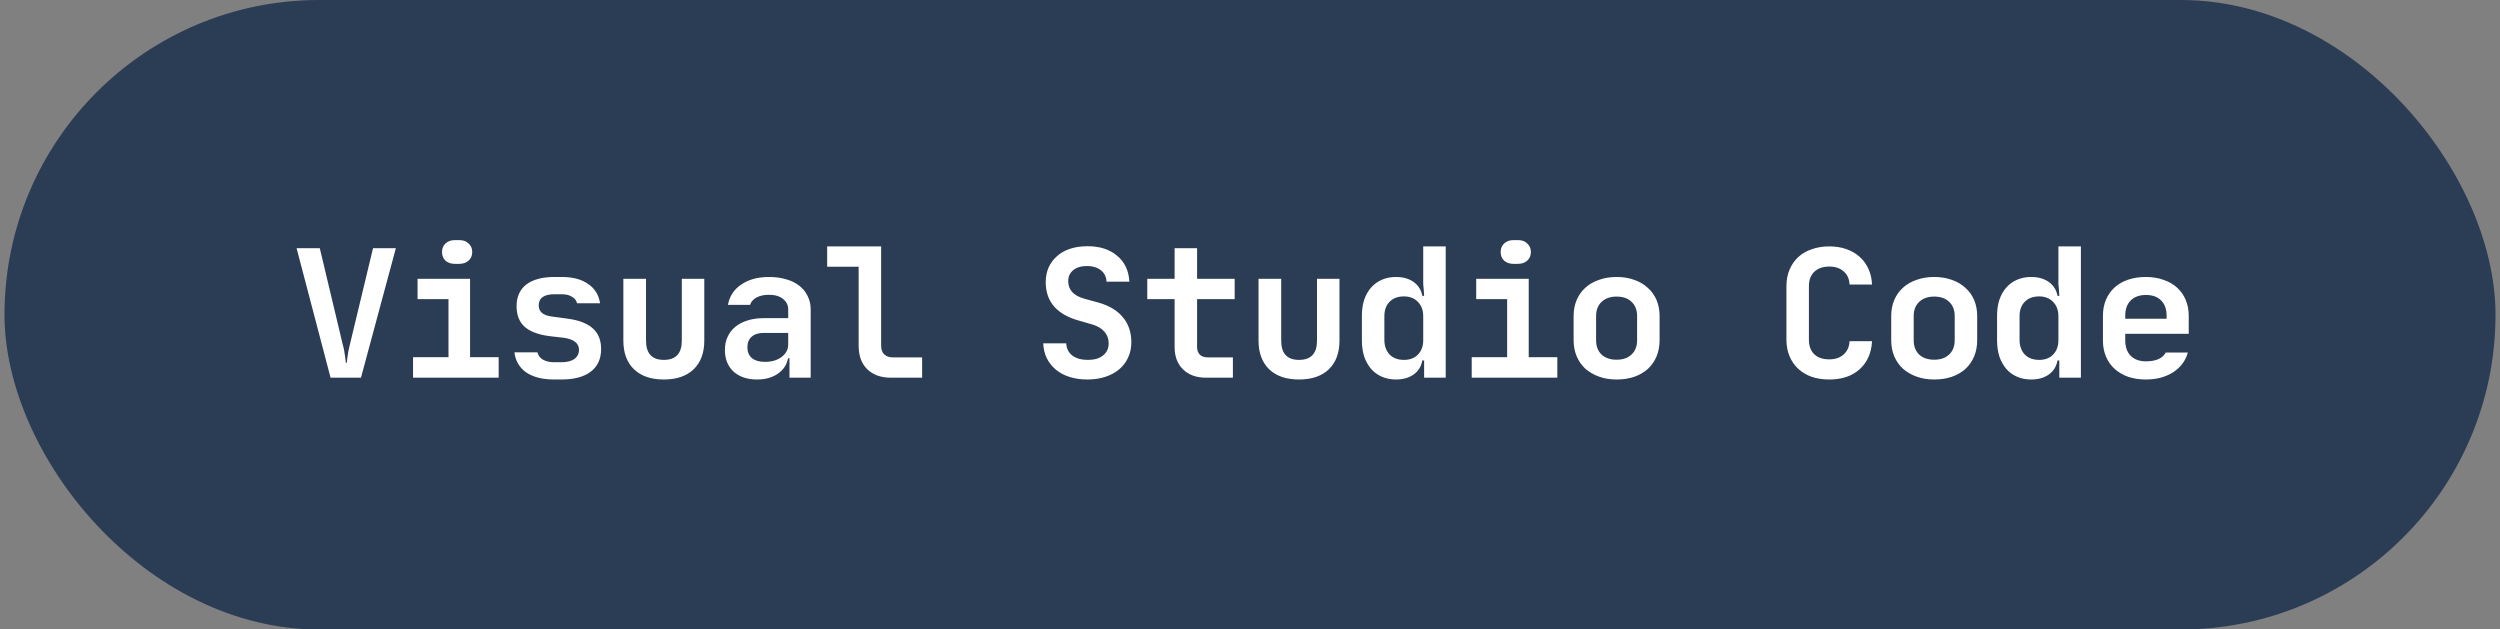 <?xml version="1.0" encoding="UTF-8"?> <svg xmlns="http://www.w3.org/2000/svg" width="278" height="70" viewBox="0 0 278 70" fill="none"><rect x="0" y="0" width="278" height="70" fill="#808080" stroke="none"/><g data-figma-bg-blur-radius="60"><rect x="0.5" width="277" height="70" rx="35" fill="#2B3C55"></rect><path d="M32.98 27.6H35.56L38.12 38.34C38.187 38.567 38.24 38.8 38.28 39.04C38.32 39.28 38.353 39.5 38.38 39.7C38.407 39.913 38.433 40.127 38.46 40.34H38.56C38.587 40.127 38.613 39.913 38.64 39.7C38.667 39.5 38.7 39.28 38.74 39.04C38.793 38.8 38.847 38.567 38.9 38.34L41.48 27.6H44.02L40.14 42H36.76L32.98 27.6ZM45.932 39.72H49.872V33.26H46.432V31H52.272V39.72H55.452V42H45.932V39.72ZM49.152 28.02C49.152 27.633 49.279 27.32 49.532 27.08C49.799 26.827 50.145 26.7 50.572 26.7H51.092C51.519 26.7 51.859 26.827 52.112 27.08C52.379 27.32 52.512 27.633 52.512 28.02C52.512 28.42 52.379 28.74 52.112 28.98C51.846 29.22 51.499 29.34 51.072 29.34H50.572C50.145 29.34 49.799 29.22 49.532 28.98C49.279 28.74 49.152 28.42 49.152 28.02ZM61.624 42.2C60.331 42.2 59.298 41.94 58.524 41.42C57.764 40.887 57.324 40.14 57.204 39.18H59.764C59.844 39.527 60.051 39.8 60.384 40C60.718 40.187 61.131 40.28 61.624 40.28H62.424C63.051 40.28 63.531 40.16 63.864 39.92C64.211 39.667 64.384 39.327 64.384 38.9C64.384 38.167 63.818 37.72 62.684 37.56L61.124 37.38C59.871 37.22 58.944 36.873 58.344 36.34C57.744 35.807 57.444 35.04 57.444 34.04C57.444 33 57.804 32.2 58.524 31.64C59.258 31.08 60.304 30.8 61.664 30.8H62.484C63.698 30.8 64.671 31.06 65.404 31.58C66.151 32.087 66.591 32.8 66.724 33.72H64.164C64.098 33.413 63.911 33.173 63.604 33C63.311 32.813 62.938 32.72 62.484 32.72H61.664C60.491 32.72 59.904 33.133 59.904 33.96C59.904 34.667 60.398 35.08 61.384 35.2L63.004 35.42C64.311 35.58 65.278 35.94 65.904 36.5C66.531 37.047 66.844 37.82 66.844 38.82C66.844 39.9 66.464 40.733 65.704 41.32C64.944 41.907 63.851 42.2 62.424 42.2H61.624ZM69.317 31H71.837V37.88C71.837 39.307 72.497 40.02 73.817 40.02C75.15 40.02 75.817 39.307 75.817 37.88V31H78.317V37.88C78.317 39.253 77.917 40.32 77.117 41.08C76.33 41.827 75.23 42.2 73.817 42.2C72.39 42.2 71.283 41.82 70.497 41.06C69.71 40.3 69.317 39.24 69.317 37.88V31ZM80.609 38.92C80.609 38.373 80.709 37.887 80.909 37.46C81.109 37.02 81.395 36.647 81.769 36.34C82.142 36.033 82.589 35.8 83.109 35.64C83.642 35.467 84.235 35.38 84.889 35.38H87.649V34.44C87.649 33.933 87.455 33.533 87.069 33.24C86.695 32.933 86.175 32.78 85.509 32.78C84.962 32.78 84.502 32.88 84.129 33.08C83.755 33.28 83.515 33.553 83.409 33.9H80.949C81.122 32.94 81.615 32.187 82.429 31.64C83.242 31.08 84.269 30.8 85.509 30.8C86.215 30.8 86.855 30.887 87.429 31.06C88.002 31.22 88.489 31.46 88.889 31.78C89.289 32.087 89.595 32.467 89.809 32.92C90.035 33.36 90.149 33.853 90.149 34.4V42H87.789V39.84H87.629C87.495 40.56 87.115 41.133 86.489 41.56C85.875 41.987 85.109 42.2 84.189 42.2C83.095 42.2 82.222 41.907 81.569 41.32C80.929 40.72 80.609 39.92 80.609 38.92ZM85.049 40.24C85.809 40.24 86.429 40.06 86.909 39.7C87.402 39.327 87.649 38.86 87.649 38.3V37.02H84.909C84.349 37.02 83.909 37.16 83.589 37.44C83.269 37.72 83.109 38.113 83.109 38.62C83.109 39.127 83.275 39.527 83.609 39.82C83.955 40.1 84.435 40.24 85.049 40.24ZM97.981 27.4V38.44C97.981 38.853 98.094 39.173 98.321 39.4C98.561 39.627 98.874 39.74 99.261 39.74H102.541V42H99.081C97.961 42 97.081 41.687 96.441 41.06C95.801 40.433 95.481 39.56 95.481 38.44V29.66H91.981V27.4H97.981ZM120.905 42.2C120.199 42.2 119.545 42.107 118.945 41.92C118.359 41.733 117.852 41.467 117.425 41.12C116.999 40.76 116.659 40.333 116.405 39.84C116.165 39.347 116.032 38.793 116.005 38.18H118.565C118.592 38.753 118.819 39.207 119.245 39.54C119.685 39.86 120.259 40.02 120.965 40.02C121.699 40.02 122.265 39.853 122.665 39.52C123.079 39.187 123.285 38.74 123.285 38.18C123.285 37.687 123.132 37.26 122.825 36.9C122.519 36.54 122.085 36.273 121.525 36.1L120.005 35.66C117.525 34.98 116.285 33.553 116.285 31.38C116.285 30.78 116.392 30.233 116.605 29.74C116.832 29.247 117.145 28.827 117.545 28.48C117.945 28.12 118.432 27.847 119.005 27.66C119.579 27.473 120.225 27.38 120.945 27.38C122.305 27.38 123.399 27.733 124.225 28.44C125.065 29.133 125.519 30.093 125.585 31.32H123.045C123.019 30.773 122.805 30.347 122.405 30.04C122.005 29.733 121.499 29.58 120.885 29.58C120.232 29.58 119.719 29.733 119.345 30.04C118.972 30.347 118.785 30.753 118.785 31.26C118.785 32.22 119.365 32.867 120.525 33.2L122.125 33.64C123.325 33.973 124.239 34.52 124.865 35.28C125.492 36.027 125.805 36.953 125.805 38.06C125.805 38.687 125.685 39.253 125.445 39.76C125.219 40.267 124.892 40.7 124.465 41.06C124.039 41.42 123.525 41.7 122.925 41.9C122.325 42.1 121.652 42.2 120.905 42.2ZM127.577 31H130.617V27.6H133.117V31H137.297V33.26H133.117V38.6C133.117 38.947 133.217 39.227 133.417 39.44C133.631 39.64 133.924 39.74 134.297 39.74H137.097V42H134.117C133.037 42 132.184 41.693 131.557 41.08C130.931 40.467 130.617 39.64 130.617 38.6V33.26H127.577V31ZM139.95 31H142.47V37.88C142.47 39.307 143.13 40.02 144.45 40.02C145.783 40.02 146.45 39.307 146.45 37.88V31H148.95V37.88C148.95 39.253 148.55 40.32 147.75 41.08C146.963 41.827 145.863 42.2 144.45 42.2C143.023 42.2 141.916 41.82 141.13 41.06C140.343 40.3 139.95 39.24 139.95 37.88V31ZM151.442 35.1C151.442 34.433 151.529 33.84 151.702 33.32C151.889 32.787 152.149 32.333 152.482 31.96C152.815 31.587 153.215 31.3 153.682 31.1C154.149 30.9 154.662 30.8 155.222 30.8C156.022 30.8 156.682 30.987 157.202 31.36C157.722 31.733 158.042 32.247 158.162 32.9H158.362C158.349 32.673 158.335 32.447 158.322 32.22C158.295 32.02 158.275 31.813 158.262 31.6C158.262 31.373 158.262 31.173 158.262 31V27.4H160.762V42H158.362V40.08H158.162C158.042 40.747 157.722 41.267 157.202 41.64C156.682 42.013 156.022 42.2 155.222 42.2C154.662 42.2 154.149 42.1 153.682 41.9C153.215 41.7 152.815 41.413 152.482 41.04C152.149 40.653 151.889 40.193 151.702 39.66C151.529 39.113 151.442 38.507 151.442 37.84V35.1ZM156.122 40.02C156.775 40.02 157.295 39.82 157.682 39.42C158.069 39.02 158.262 38.493 158.262 37.84V35.16C158.262 34.493 158.062 33.96 157.662 33.56C157.275 33.16 156.762 32.96 156.122 32.96C155.442 32.96 154.909 33.16 154.522 33.56C154.135 33.947 153.942 34.48 153.942 35.16V37.78C153.942 38.46 154.135 39.007 154.522 39.42C154.909 39.82 155.442 40.02 156.122 40.02ZM163.654 39.72H167.594V33.26H164.154V31H169.994V39.72H173.174V42H163.654V39.72ZM166.874 28.02C166.874 27.633 167.001 27.32 167.254 27.08C167.521 26.827 167.867 26.7 168.294 26.7H168.814C169.241 26.7 169.581 26.827 169.834 27.08C170.101 27.32 170.234 27.633 170.234 28.02C170.234 28.42 170.101 28.74 169.834 28.98C169.567 29.22 169.221 29.34 168.794 29.34H168.294C167.867 29.34 167.521 29.22 167.254 28.98C167.001 28.74 166.874 28.42 166.874 28.02ZM177.486 37.84C177.486 38.507 177.686 39.033 178.086 39.42C178.5 39.807 179.06 40 179.766 40C180.473 40 181.026 39.807 181.426 39.42C181.84 39.033 182.046 38.507 182.046 37.84V35.14C182.046 34.473 181.84 33.947 181.426 33.56C181.026 33.173 180.473 32.98 179.766 32.98C179.073 32.98 178.52 33.173 178.106 33.56C177.693 33.947 177.486 34.473 177.486 35.14V37.84ZM174.986 35.14C174.986 34.487 175.1 33.893 175.326 33.36C175.553 32.827 175.873 32.373 176.286 32C176.713 31.613 177.22 31.32 177.806 31.12C178.393 30.907 179.046 30.8 179.766 30.8C180.486 30.8 181.14 30.907 181.726 31.12C182.313 31.32 182.813 31.613 183.226 32C183.653 32.373 183.98 32.827 184.206 33.36C184.433 33.893 184.546 34.487 184.546 35.14V37.84C184.546 38.493 184.433 39.093 184.206 39.64C183.98 40.173 183.66 40.633 183.246 41.02C182.833 41.393 182.326 41.687 181.726 41.9C181.14 42.1 180.486 42.2 179.766 42.2C179.046 42.2 178.393 42.093 177.806 41.88C177.22 41.667 176.713 41.373 176.286 41C175.873 40.613 175.553 40.153 175.326 39.62C175.1 39.087 174.986 38.493 174.986 37.84V35.14ZM203.411 27.4C204.117 27.4 204.751 27.5 205.311 27.7C205.884 27.9 206.377 28.187 206.791 28.56C207.204 28.92 207.531 29.367 207.771 29.9C208.011 30.42 208.144 31 208.171 31.64H205.671C205.644 31.013 205.424 30.527 205.011 30.18C204.611 29.82 204.077 29.64 203.411 29.64C202.717 29.64 202.164 29.833 201.751 30.22C201.351 30.607 201.151 31.14 201.151 31.82V37.78C201.151 38.46 201.344 38.993 201.731 39.38C202.131 39.767 202.691 39.96 203.411 39.96C204.077 39.96 204.611 39.78 205.011 39.42C205.424 39.047 205.644 38.553 205.671 37.94H208.171C208.104 39.247 207.644 40.287 206.791 41.06C205.951 41.82 204.824 42.2 203.411 42.2C202.691 42.2 202.037 42.1 201.451 41.9C200.864 41.687 200.364 41.387 199.951 41C199.537 40.613 199.217 40.147 198.991 39.6C198.764 39.053 198.651 38.447 198.651 37.78V31.82C198.651 31.153 198.764 30.547 198.991 30C199.217 29.453 199.537 28.987 199.951 28.6C200.364 28.213 200.864 27.92 201.451 27.72C202.037 27.507 202.691 27.4 203.411 27.4ZM212.803 37.84C212.803 38.507 213.003 39.033 213.403 39.42C213.816 39.807 214.376 40 215.083 40C215.789 40 216.343 39.807 216.743 39.42C217.156 39.033 217.363 38.507 217.363 37.84V35.14C217.363 34.473 217.156 33.947 216.743 33.56C216.343 33.173 215.789 32.98 215.083 32.98C214.389 32.98 213.836 33.173 213.423 33.56C213.009 33.947 212.803 34.473 212.803 35.14V37.84ZM210.303 35.14C210.303 34.487 210.416 33.893 210.643 33.36C210.869 32.827 211.189 32.373 211.603 32C212.029 31.613 212.536 31.32 213.123 31.12C213.709 30.907 214.363 30.8 215.083 30.8C215.803 30.8 216.456 30.907 217.043 31.12C217.629 31.32 218.129 31.613 218.543 32C218.969 32.373 219.296 32.827 219.523 33.36C219.749 33.893 219.863 34.487 219.863 35.14V37.84C219.863 38.493 219.749 39.093 219.523 39.64C219.296 40.173 218.976 40.633 218.563 41.02C218.149 41.393 217.643 41.687 217.043 41.9C216.456 42.1 215.803 42.2 215.083 42.2C214.363 42.2 213.709 42.093 213.123 41.88C212.536 41.667 212.029 41.373 211.603 41C211.189 40.613 210.869 40.153 210.643 39.62C210.416 39.087 210.303 38.493 210.303 37.84V35.14ZM222.075 35.1C222.075 34.433 222.162 33.84 222.335 33.32C222.522 32.787 222.782 32.333 223.115 31.96C223.448 31.587 223.848 31.3 224.315 31.1C224.782 30.9 225.295 30.8 225.855 30.8C226.655 30.8 227.315 30.987 227.835 31.36C228.355 31.733 228.675 32.247 228.795 32.9H228.995C228.982 32.673 228.968 32.447 228.955 32.22C228.928 32.02 228.908 31.813 228.895 31.6C228.895 31.373 228.895 31.173 228.895 31V27.4H231.395V42H228.995V40.08H228.795C228.675 40.747 228.355 41.267 227.835 41.64C227.315 42.013 226.655 42.2 225.855 42.2C225.295 42.2 224.782 42.1 224.315 41.9C223.848 41.7 223.448 41.413 223.115 41.04C222.782 40.653 222.522 40.193 222.335 39.66C222.162 39.113 222.075 38.507 222.075 37.84V35.1ZM226.755 40.02C227.408 40.02 227.928 39.82 228.315 39.42C228.702 39.02 228.895 38.493 228.895 37.84V35.16C228.895 34.493 228.695 33.96 228.295 33.56C227.908 33.16 227.395 32.96 226.755 32.96C226.075 32.96 225.542 33.16 225.155 33.56C224.768 33.947 224.575 34.48 224.575 35.16V37.78C224.575 38.46 224.768 39.007 225.155 39.42C225.542 39.82 226.075 40.02 226.755 40.02ZM238.627 42.2C237.907 42.2 237.247 42.1 236.647 41.9C236.061 41.687 235.561 41.393 235.147 41.02C234.734 40.647 234.414 40.193 234.187 39.66C233.961 39.127 233.847 38.533 233.847 37.88V35.1C233.847 34.447 233.961 33.853 234.187 33.32C234.414 32.787 234.734 32.333 235.147 31.96C235.561 31.587 236.061 31.3 236.647 31.1C237.247 30.9 237.907 30.8 238.627 30.8C239.347 30.8 240.001 30.907 240.587 31.12C241.174 31.32 241.674 31.607 242.087 31.98C242.501 32.353 242.821 32.807 243.047 33.34C243.274 33.873 243.387 34.467 243.387 35.12V37.12H236.327V37.84C236.327 38.573 236.527 39.147 236.927 39.56C237.341 39.973 237.907 40.18 238.627 40.18C239.174 40.18 239.634 40.1 240.007 39.94C240.394 39.767 240.667 39.52 240.827 39.2H243.287C243.167 39.653 242.967 40.067 242.687 40.44C242.407 40.813 242.061 41.133 241.647 41.4C241.247 41.653 240.787 41.853 240.267 42C239.761 42.133 239.214 42.2 238.627 42.2ZM240.927 35.44V35.12C240.927 34.387 240.727 33.82 240.327 33.42C239.927 33.007 239.361 32.8 238.627 32.8C237.907 32.8 237.341 33.007 236.927 33.42C236.527 33.82 236.327 34.38 236.327 35.1V35.44H240.927Z" fill="white"></path></g><defs><clipPath id="bgblur_0_2_1142_clip_path" transform="translate(59.5 60)"><rect x="0.5" width="277" height="70" rx="35"></rect></clipPath></defs></svg> 